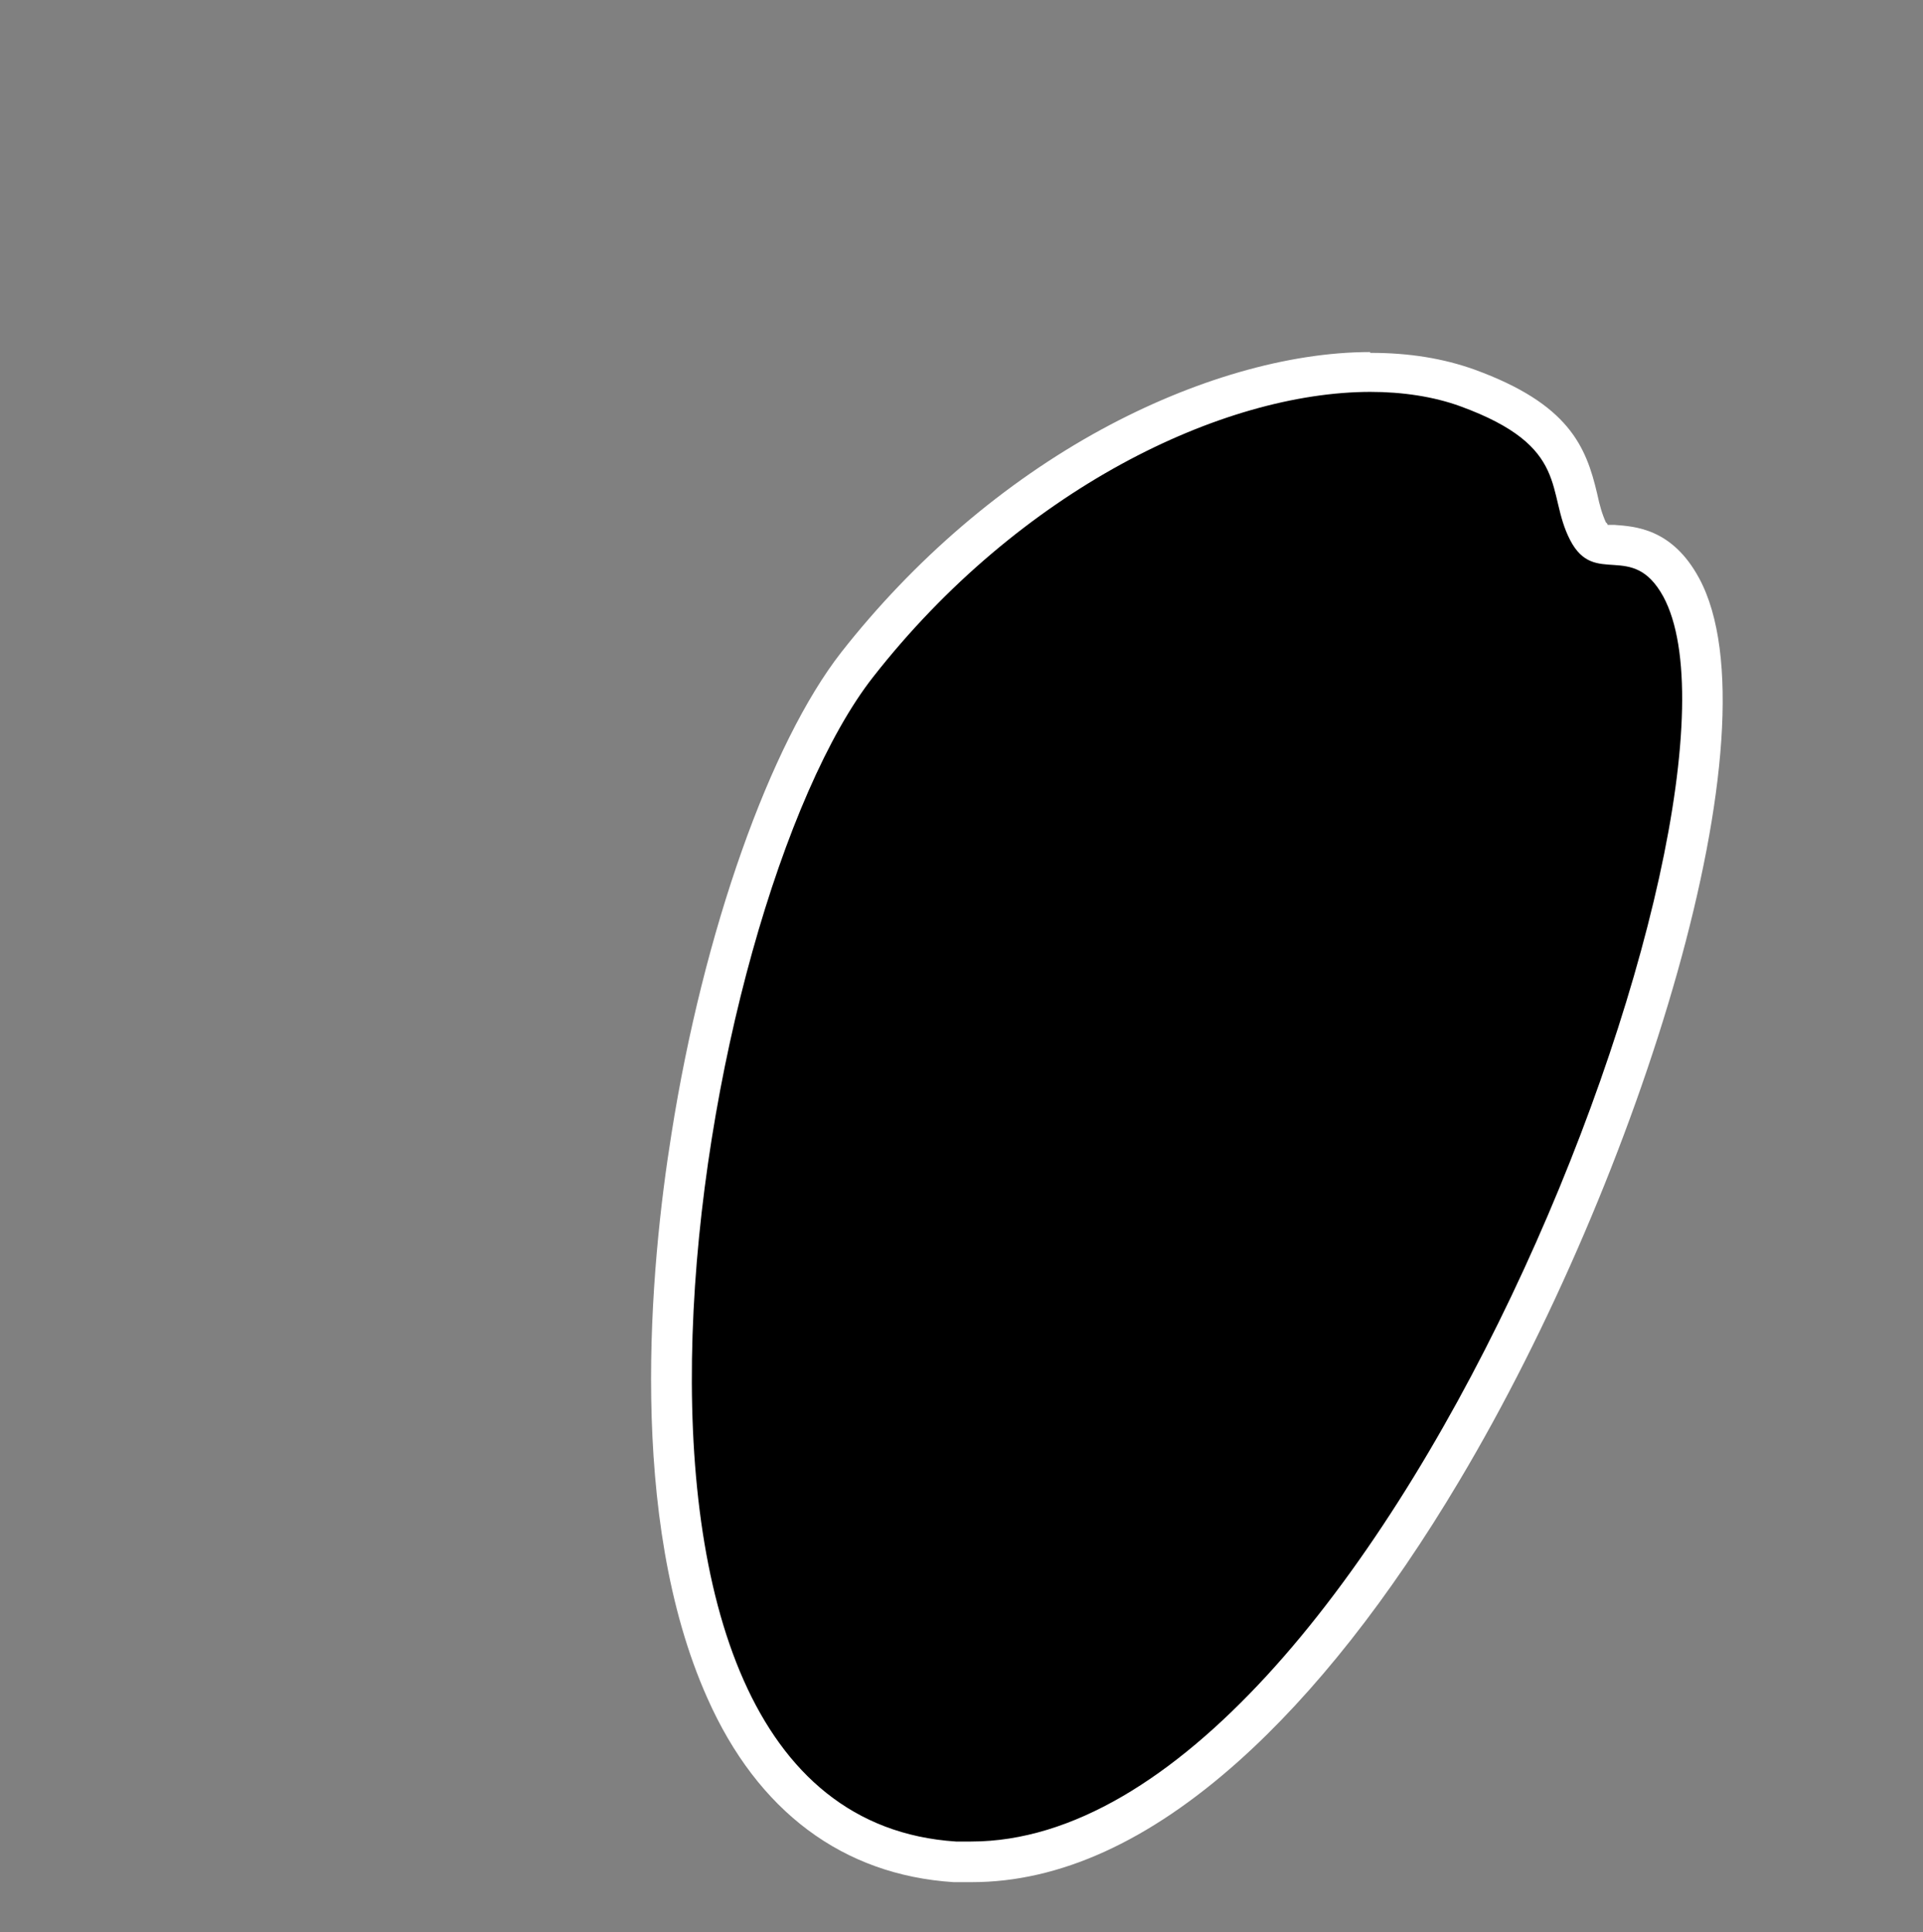 <?xml version="1.0" encoding="UTF-8"?>
<svg id="Layer_1" xmlns="http://www.w3.org/2000/svg" version="1.1" viewBox="0 0 241.4 242.6">
  <rect x="0" y="0" width="241.4" height="242.6" fill="#808080" stroke="none"/>
  <!-- Generator: Adobe Illustrator 30.0.0, SVG Export Plug-In . SVG Version: 2.1.1 Build 123)  -->
  <defs>
    <style>
      .st0 {
        fill: #fff;
      }
    </style>
  </defs>
  <path d="M121.9,233.7h-2.1c-13-.8-22.7-8.1-28.7-21.6-15.8-35.3-1.2-106,16.5-128.6,8.9-11.3,19.9-20.8,31.9-27.4,11.1-6.1,22.6-9.4,32.5-9.4s8.6.7,12.2,2c11.5,4.2,12.8,9.4,13.8,13.9.3,1.4.7,2.8,1.3,4.1.8,1.6,1.4,1.6,3.2,1.7,2.3,0,5.8.3,8.5,5.4,8.8,16.3-5.8,70.2-30.1,110.8-18.9,31.7-39.9,49.2-59.1,49.2h.1Z"/>
  <path class="st0" d="M172,49.2c4.1,0,8,.6,11.3,1.8,14,5.1,10.7,10.8,13.8,16.8,3.1,6,7.8,0,11.7,7.1,13.9,25.8-35.8,156.3-86.9,156.3s-1.3,0-1.9,0c-51.8-3.4-32.9-117.5-10.4-146.2,18.4-23.5,43.8-35.8,62.5-35.8M172,44.2v5-5h0c-10.3,0-22.3,3.5-33.7,9.7-12.3,6.7-23.6,16.4-32.7,28-8.9,11.4-17.3,35-21.3,60.4-2.7,16.8-5.6,48.3,4.5,70.9,6.3,14.2,17,22.2,30.9,23.1h2.3c11,0,22.2-5.1,33.5-15.2,9.5-8.5,18.9-20.4,27.7-35.2,22.6-37.9,40.3-94.4,30.1-113.3-3.4-6.3-8.1-6.5-10.6-6.7h-.9s0-.2-.2-.3c-.5-1.1-.8-2.2-1.1-3.6-1.4-6-3.6-11.3-15.4-15.6-3.9-1.4-8.2-2.1-13-2.1h-.1Z"/>
</svg>